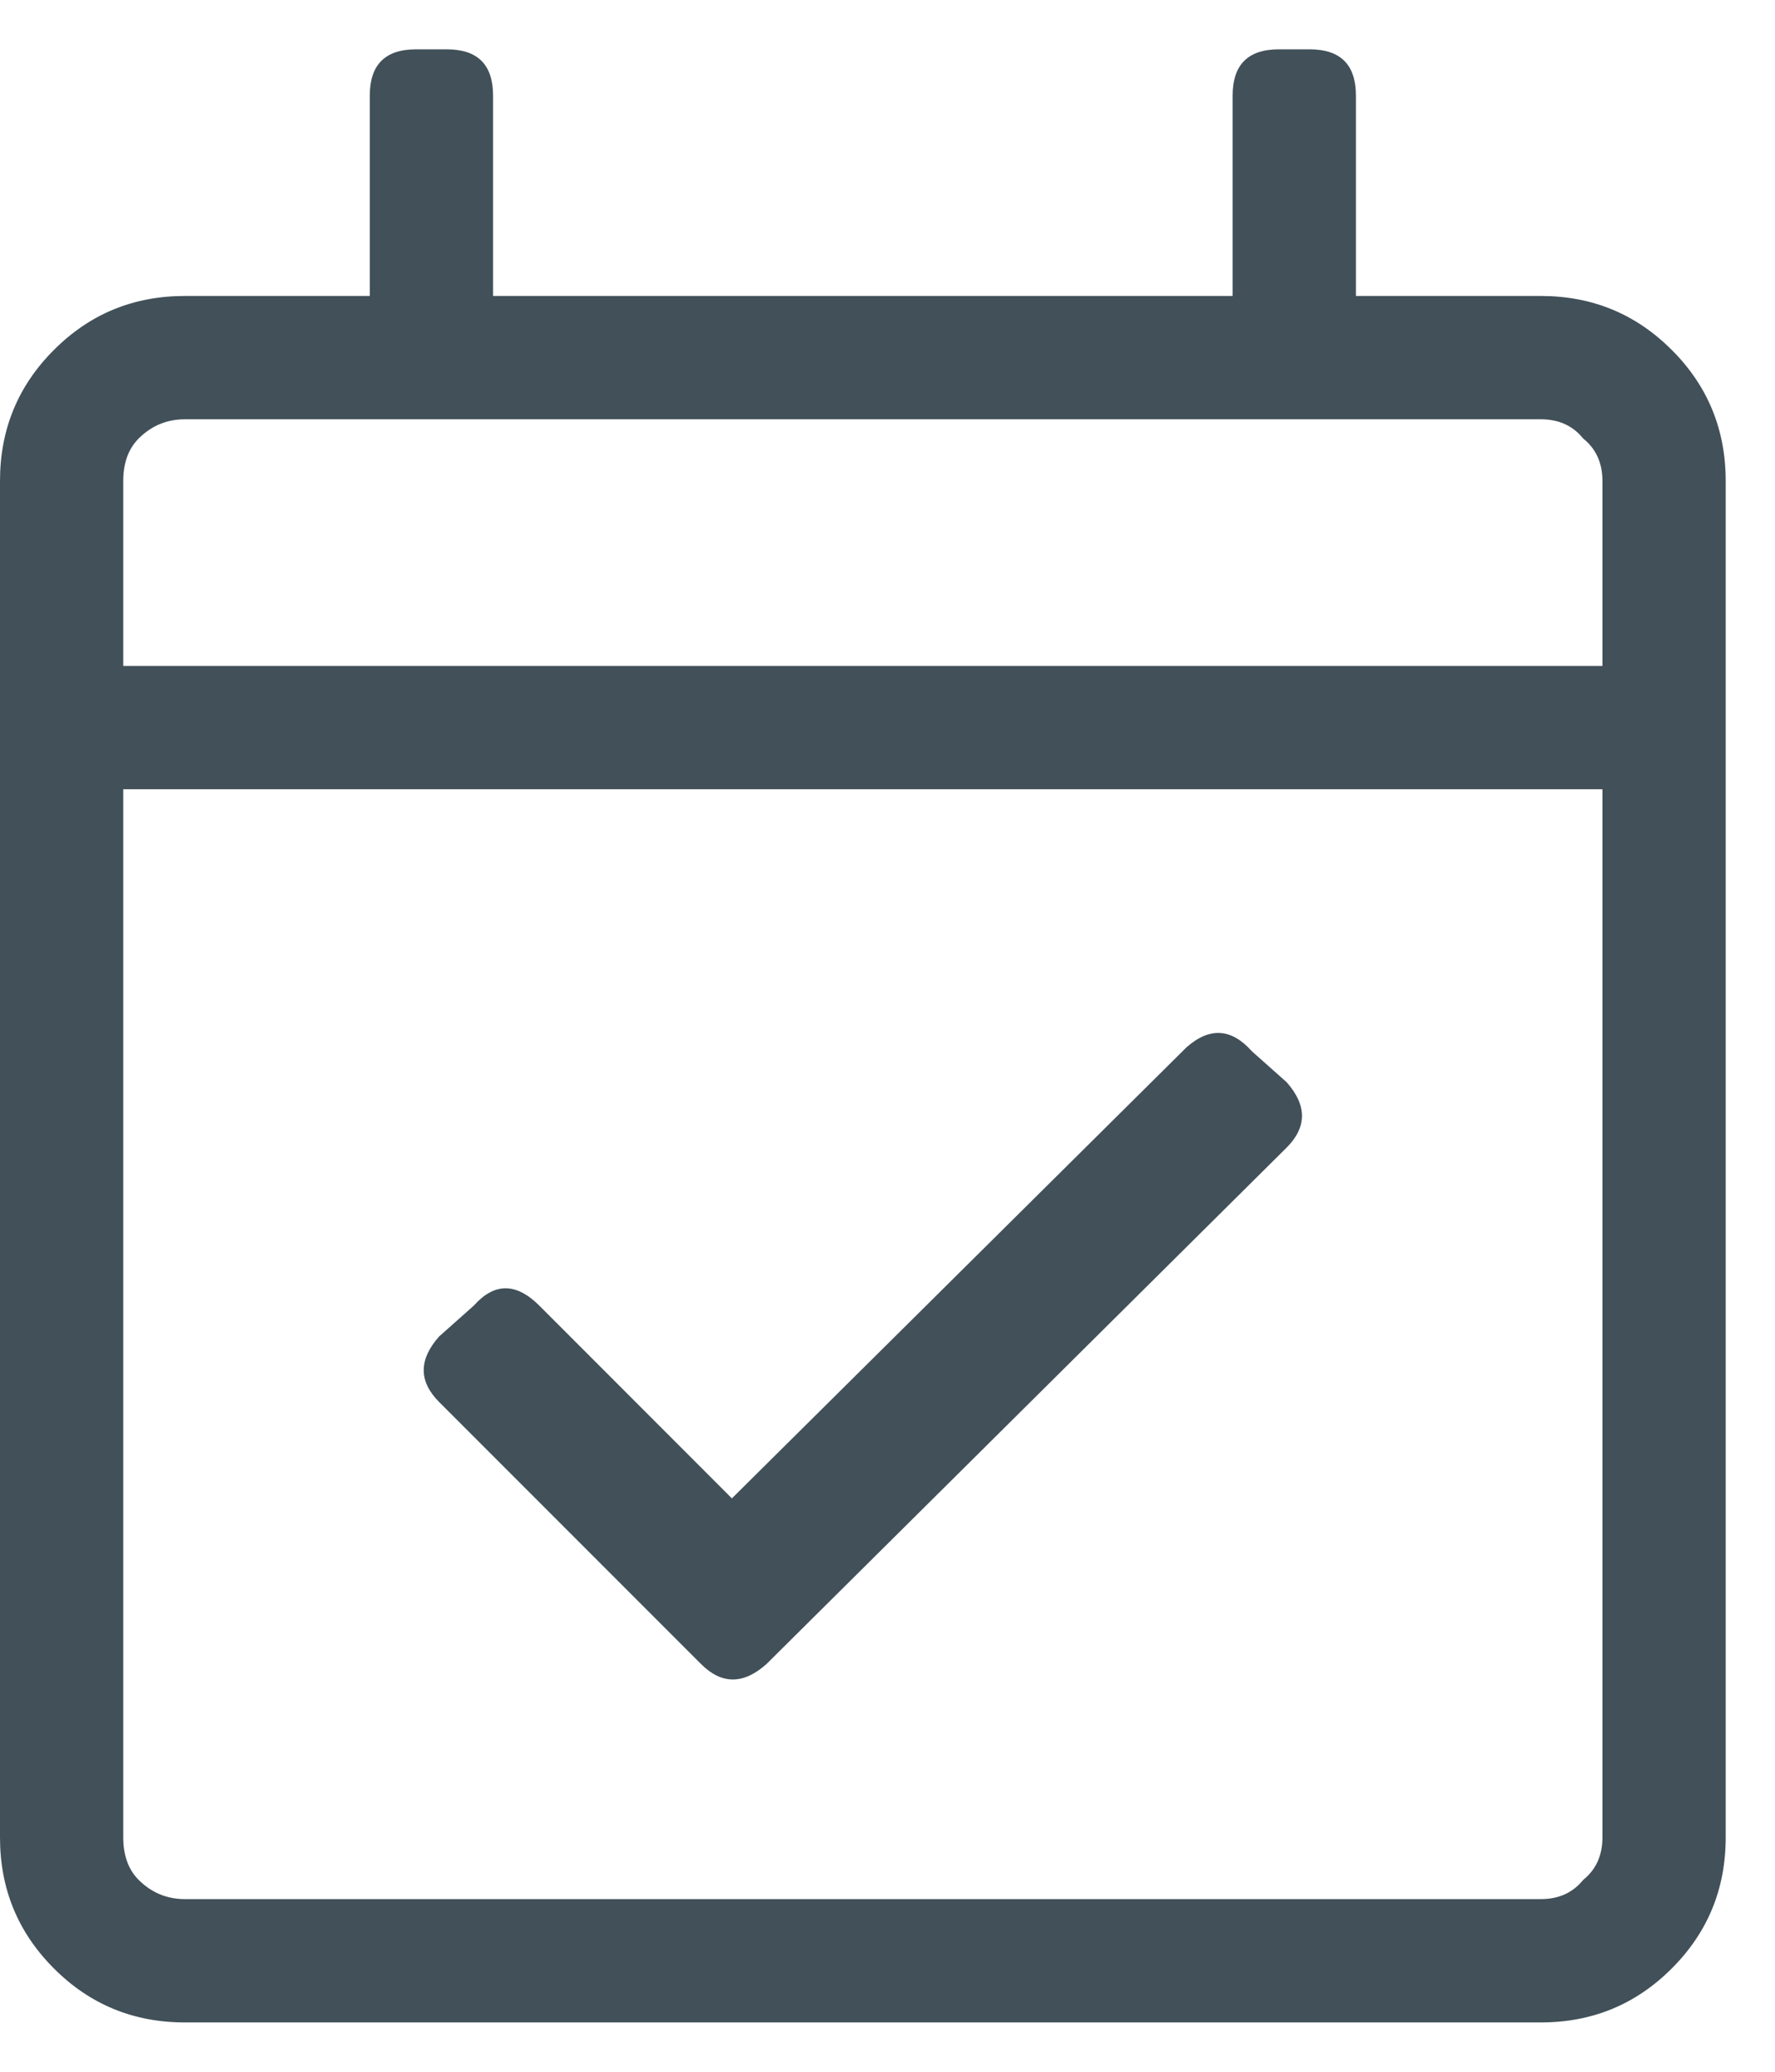 <svg width="18" height="21" viewBox="0 0 18 21" fill="none" xmlns="http://www.w3.org/2000/svg">
<path d="M15.625 3C16.146 3 16.588 3.182 16.953 3.547C17.318 3.911 17.5 4.354 17.5 4.875V18.625C17.5 19.146 17.318 19.588 16.953 19.953C16.588 20.318 16.146 20.5 15.625 20.5H1.875C1.354 20.5 0.911 20.318 0.547 19.953C0.182 19.588 0 19.146 0 18.625V4.875C0 4.354 0.182 3.911 0.547 3.547C0.911 3.182 1.354 3 1.875 3H3.75V0.969C3.75 0.656 3.906 0.5 4.219 0.5H4.531C4.844 0.5 5 0.656 5 0.969V3H12.5V0.969C12.5 0.656 12.656 0.5 12.969 0.5H13.281C13.594 0.5 13.75 0.656 13.75 0.969V3H15.625ZM1.875 4.25C1.693 4.25 1.536 4.315 1.406 4.445C1.302 4.549 1.25 4.693 1.25 4.875V6.75H16.25V4.875C16.25 4.693 16.185 4.549 16.055 4.445C15.95 4.315 15.807 4.25 15.625 4.25H1.875ZM15.625 19.25C15.807 19.25 15.95 19.185 16.055 19.055C16.185 18.951 16.25 18.807 16.25 18.625V8H1.25V18.625C1.25 18.807 1.302 18.951 1.406 19.055C1.536 19.185 1.693 19.25 1.875 19.25H15.625ZM13.047 11.633L7.773 16.867C7.539 17.076 7.318 17.076 7.109 16.867L4.453 14.211C4.245 14.003 4.245 13.781 4.453 13.547L4.805 13.234C5.013 13 5.234 13 5.469 13.234L7.422 15.188L12.031 10.617C12.266 10.409 12.487 10.422 12.695 10.656L13.047 10.969C13.255 11.203 13.255 11.425 13.047 11.633Z" fill="#415059"/>
</svg>
